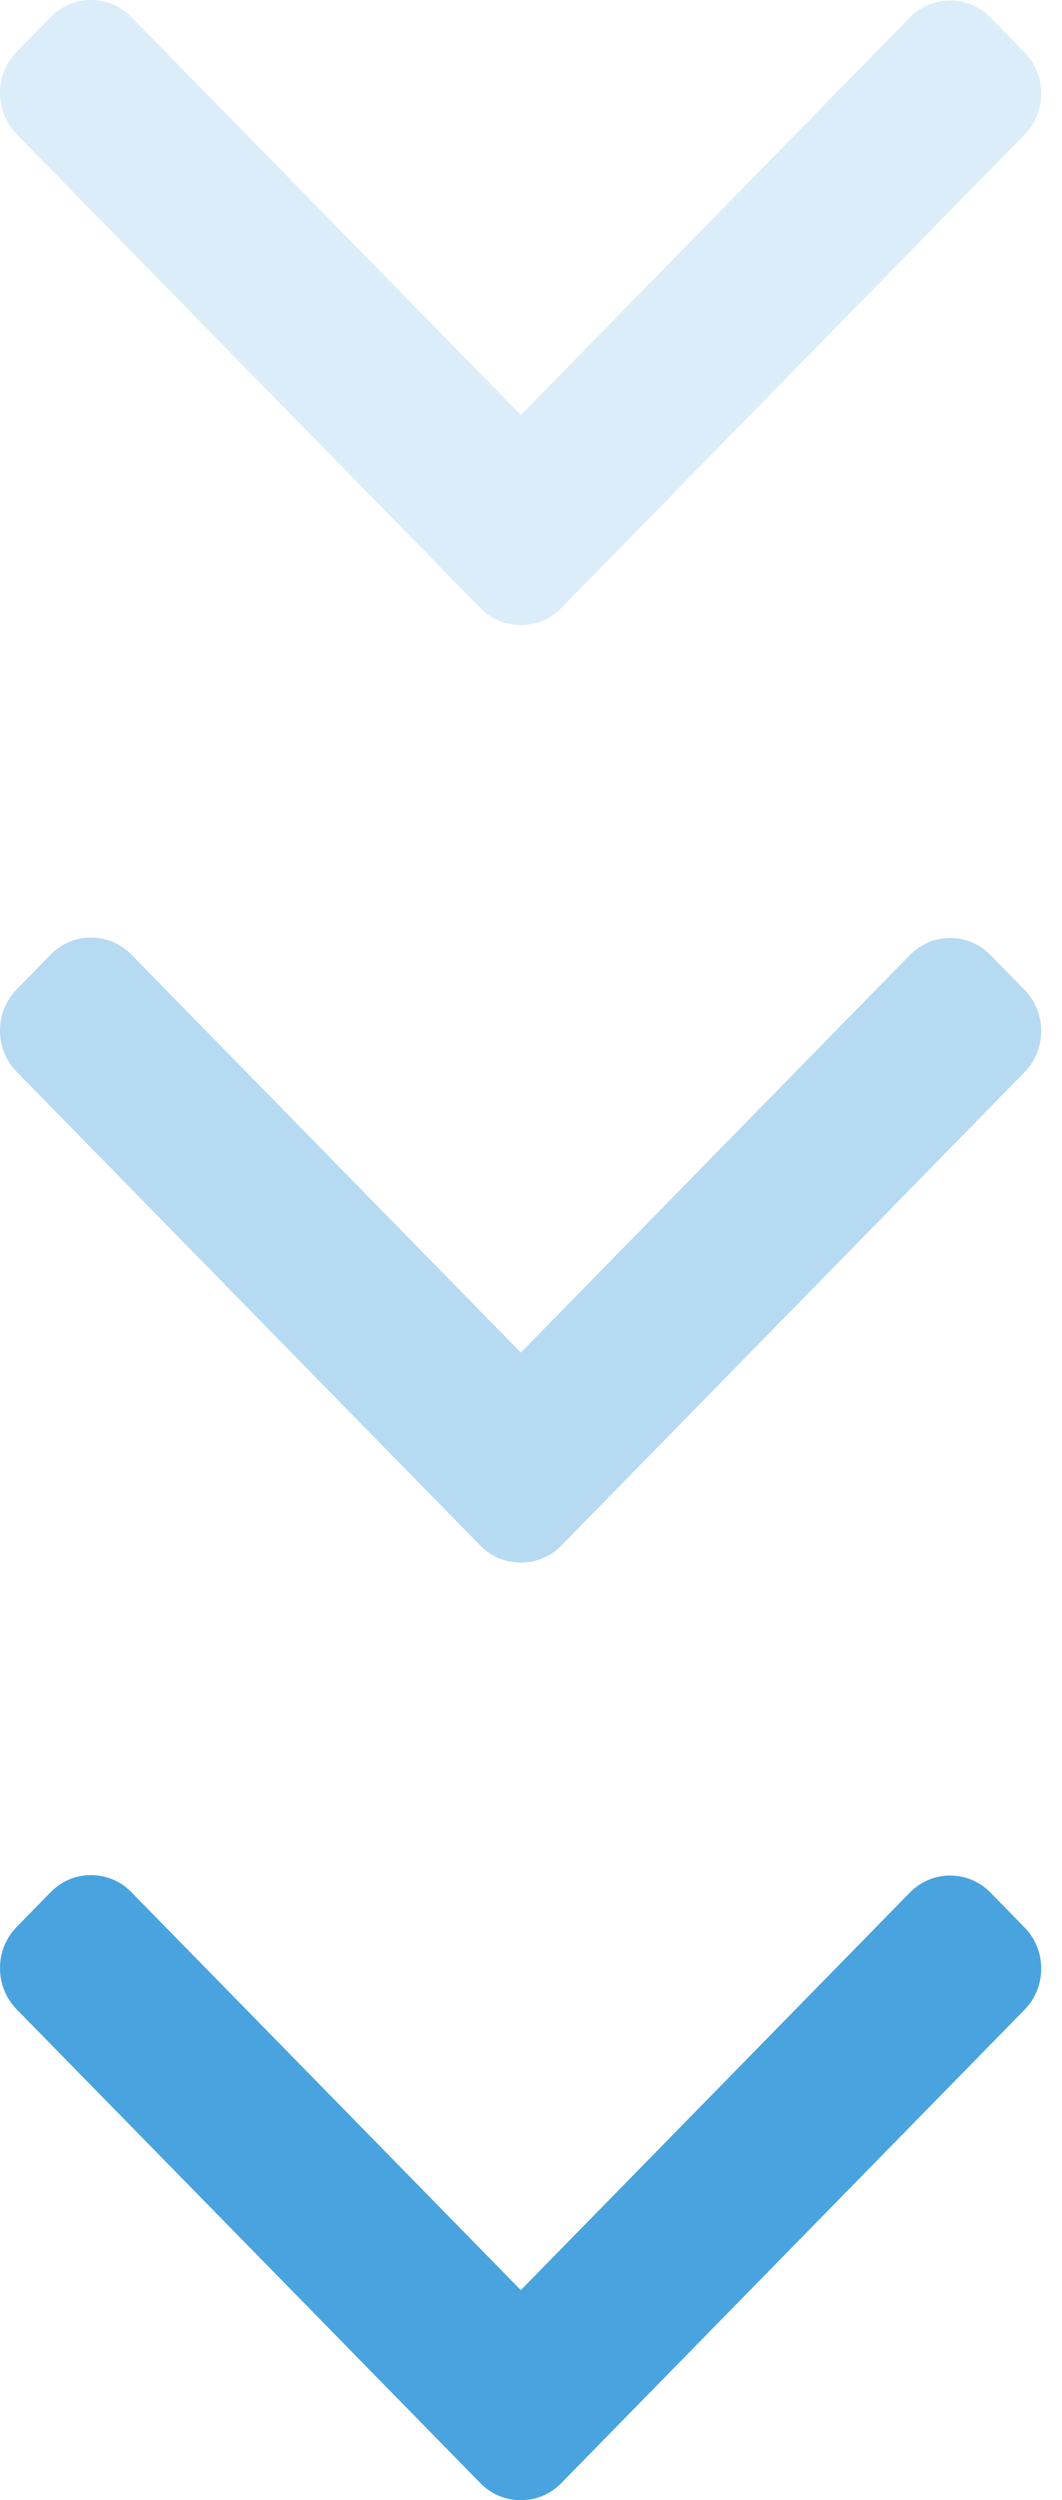 <?xml version="1.0" encoding="UTF-8"?> <svg xmlns="http://www.w3.org/2000/svg" width="17" height="40" viewBox="0 0 17 40" fill="none"> <path fill-rule="evenodd" clip-rule="evenodd" d="M0.812 30.272L0.266 30.83C0.095 31.005 0 31.239 0 31.488C0 31.738 0.095 31.971 0.266 32.147L7.69 39.728C7.862 39.904 8.092 40.001 8.336 40C8.582 40.001 8.812 39.904 8.984 39.728L16.4 32.154C16.572 31.978 16.667 31.745 16.667 31.495C16.667 31.246 16.572 31.012 16.4 30.837L15.854 30.279C15.499 29.916 14.92 29.916 14.565 30.279L8.337 36.64L2.102 30.272C1.93 30.096 1.701 30 1.457 30C1.213 30 0.984 30.096 0.812 30.272Z" fill="#49A3DF"></path> <g opacity="0.4"> <path fill-rule="evenodd" clip-rule="evenodd" d="M0.812 15.272L0.266 15.83C0.095 16.005 0 16.239 0 16.488C0 16.738 0.095 16.971 0.266 17.147L7.69 24.729C7.862 24.904 8.092 25.001 8.336 25C8.582 25.001 8.812 24.904 8.984 24.729L16.4 17.154C16.572 16.978 16.667 16.745 16.667 16.495C16.667 16.246 16.572 16.012 16.4 15.837L15.854 15.279C15.499 14.916 14.92 14.916 14.565 15.279L8.337 21.64L2.102 15.272C1.93 15.097 1.701 15 1.457 15C1.213 15 0.984 15.097 0.812 15.272Z" fill="#49A3DF"></path> </g> <g opacity="0.2"> <path fill-rule="evenodd" clip-rule="evenodd" d="M0.812 0.272L0.266 0.83C0.095 1.005 0 1.239 0 1.488C0 1.738 0.095 1.971 0.266 2.147L7.69 9.728C7.862 9.904 8.092 10.001 8.336 10C8.582 10.001 8.812 9.905 8.984 9.728L16.4 2.154C16.572 1.978 16.667 1.745 16.667 1.495C16.667 1.246 16.572 1.012 16.4 0.837L15.854 0.279C15.499 -0.084 14.92 -0.084 14.565 0.279L8.337 6.64L2.102 0.272C1.93 0.096 1.701 0 1.457 0C1.213 0 0.984 0.096 0.812 0.272Z" fill="#49A3DF"></path> </g> </svg> 